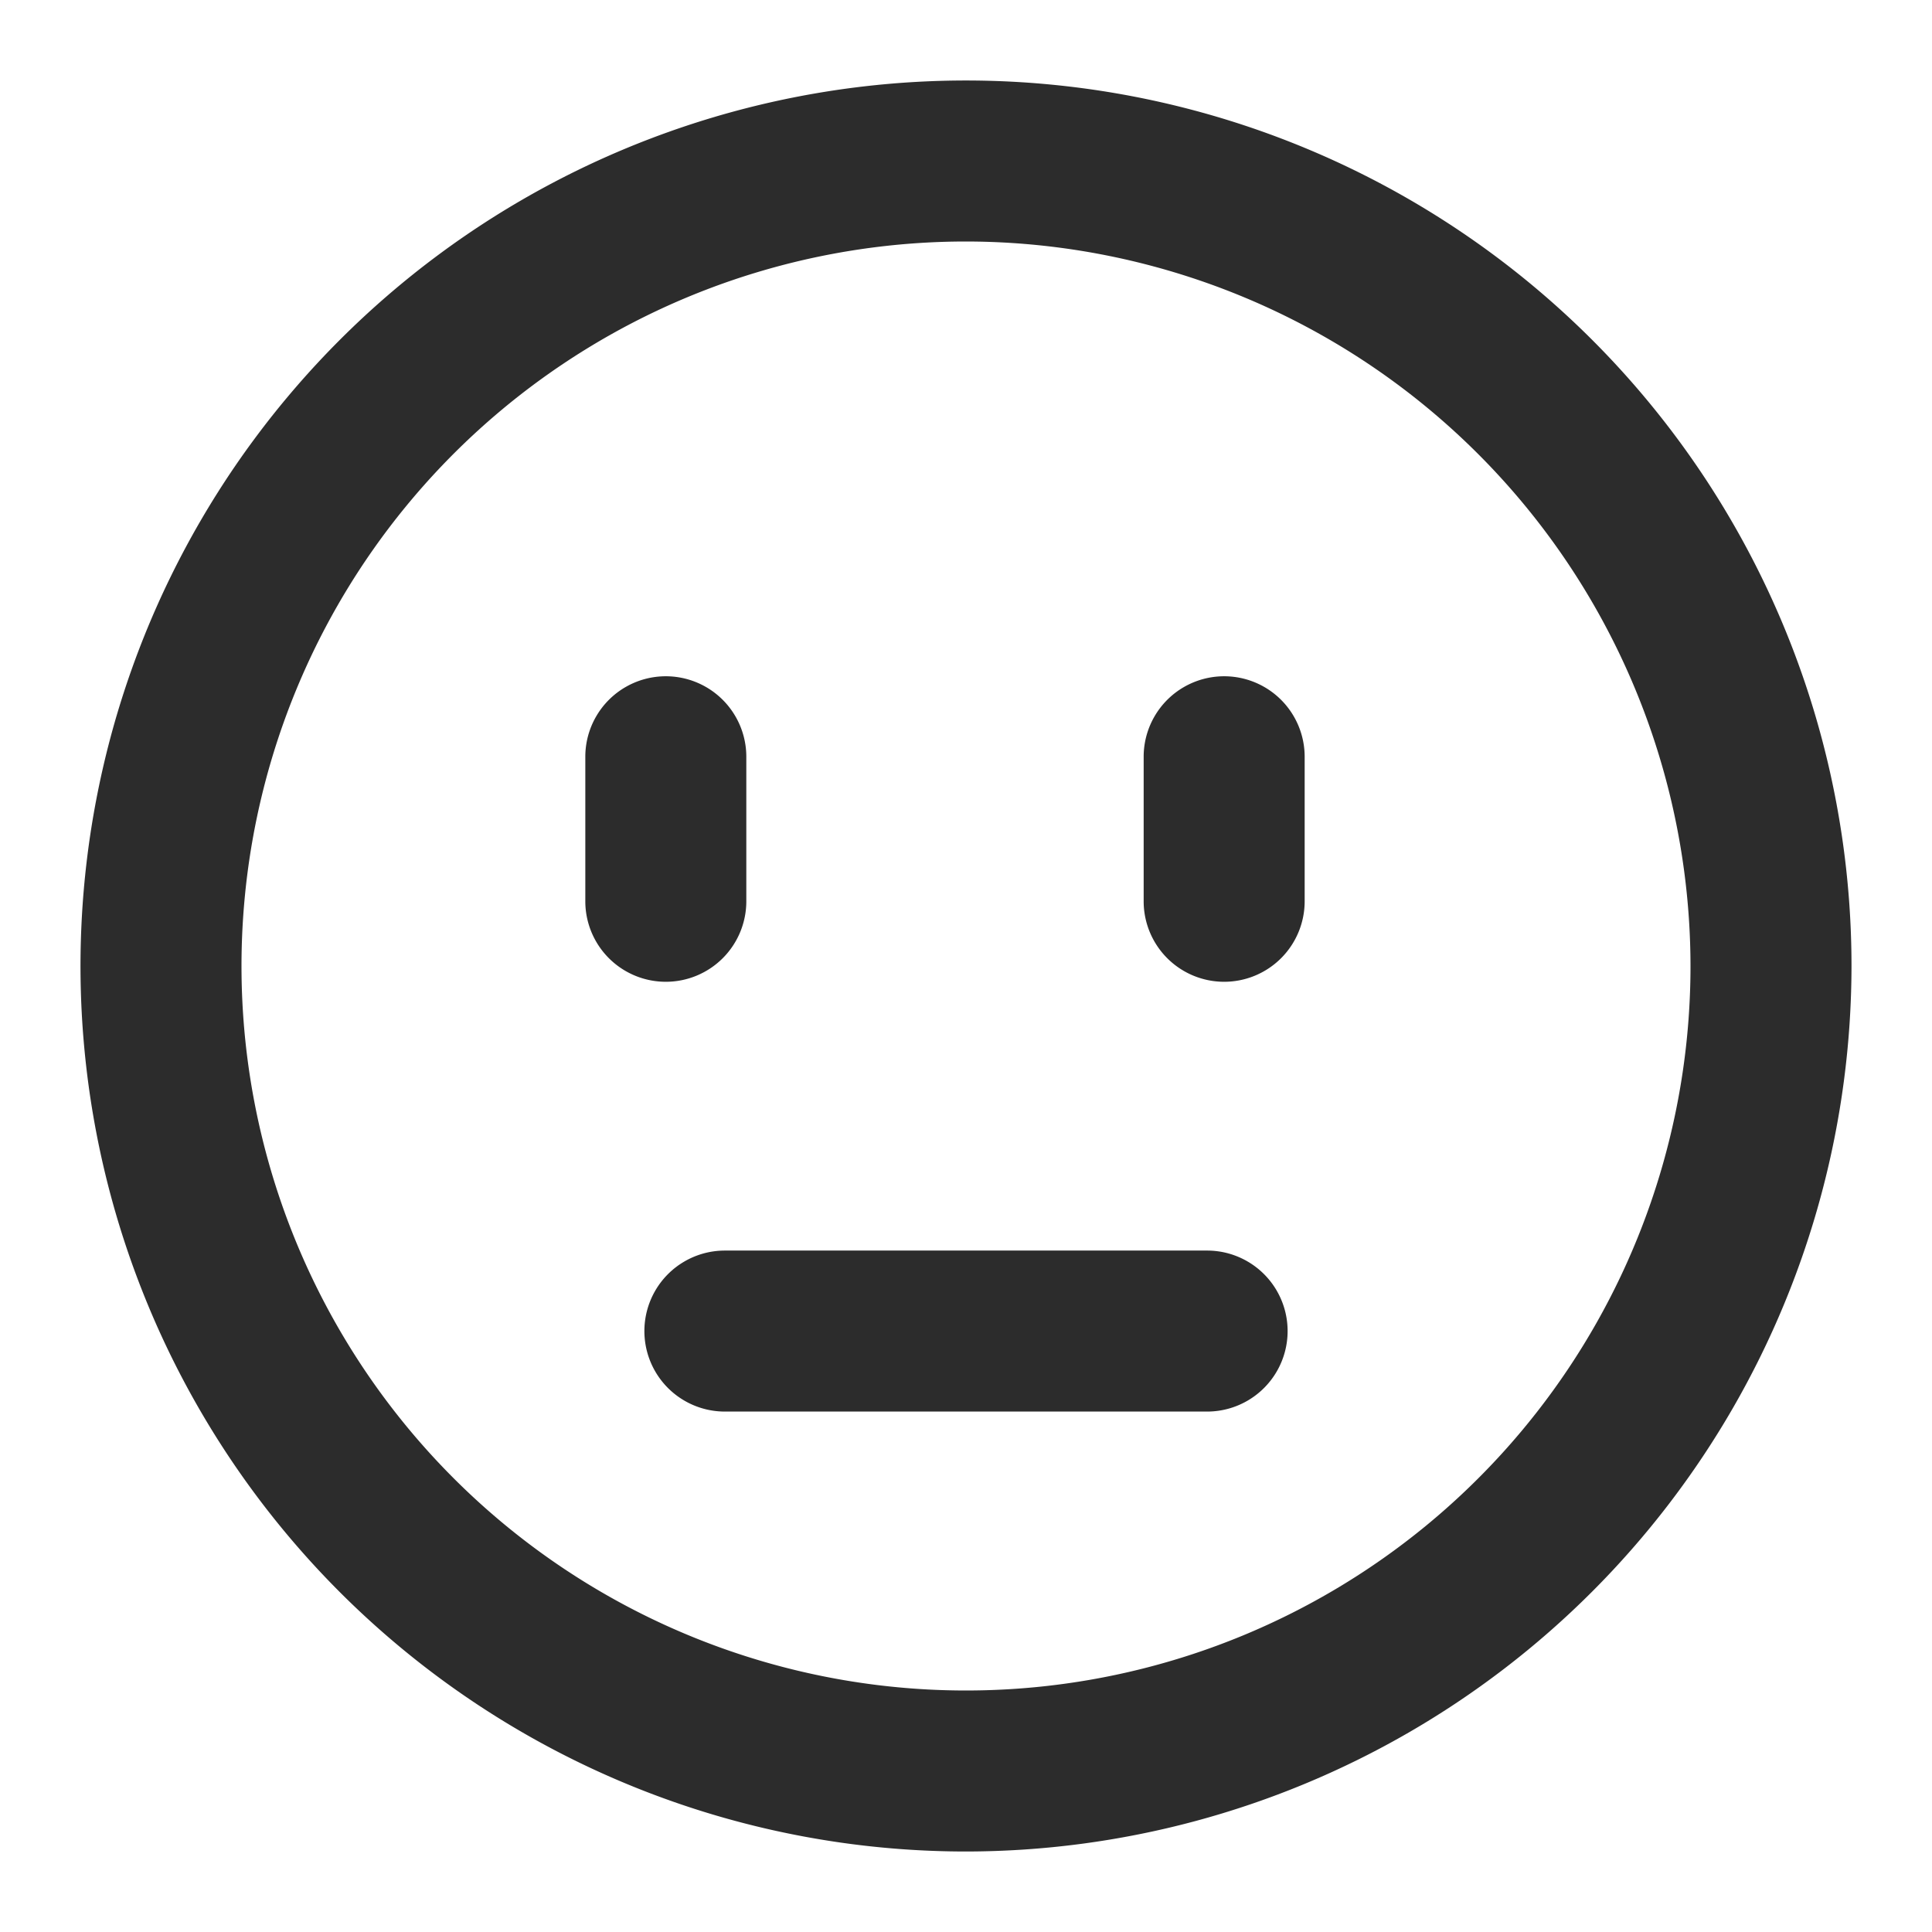 <?xml version="1.0" standalone="no"?><!DOCTYPE svg PUBLIC "-//W3C//DTD SVG 1.1//EN" "http://www.w3.org/Graphics/SVG/1.1/DTD/svg11.dtd"><svg class="icon" width="200px" height="200.00px" viewBox="0 0 1024 1024" version="1.1" xmlns="http://www.w3.org/2000/svg"><path fill="#2c2c2c" d="M512 981.333a469.333 469.333 0 1 1 469.333-469.333 469.803 469.803 0 0 1-469.333 469.333z m0-853.333a384 384 0 1 0 384 384 384.427 384.427 0 0 0-384-384zM352.896 520.363a42.667 42.667 0 0 1-42.667-42.667v-76.8a42.667 42.667 0 0 1 85.333 0v76.8a42.667 42.667 0 0 1-42.667 42.667zM648.832 520.363a42.667 42.667 0 0 1-42.667-42.667v-76.8a42.667 42.667 0 0 1 85.333 0v76.8a42.667 42.667 0 0 1-42.667 42.667zM640 748.16H384a42.667 42.667 0 0 1 0-85.333h256a42.667 42.667 0 0 1 0 85.333z" /></svg>